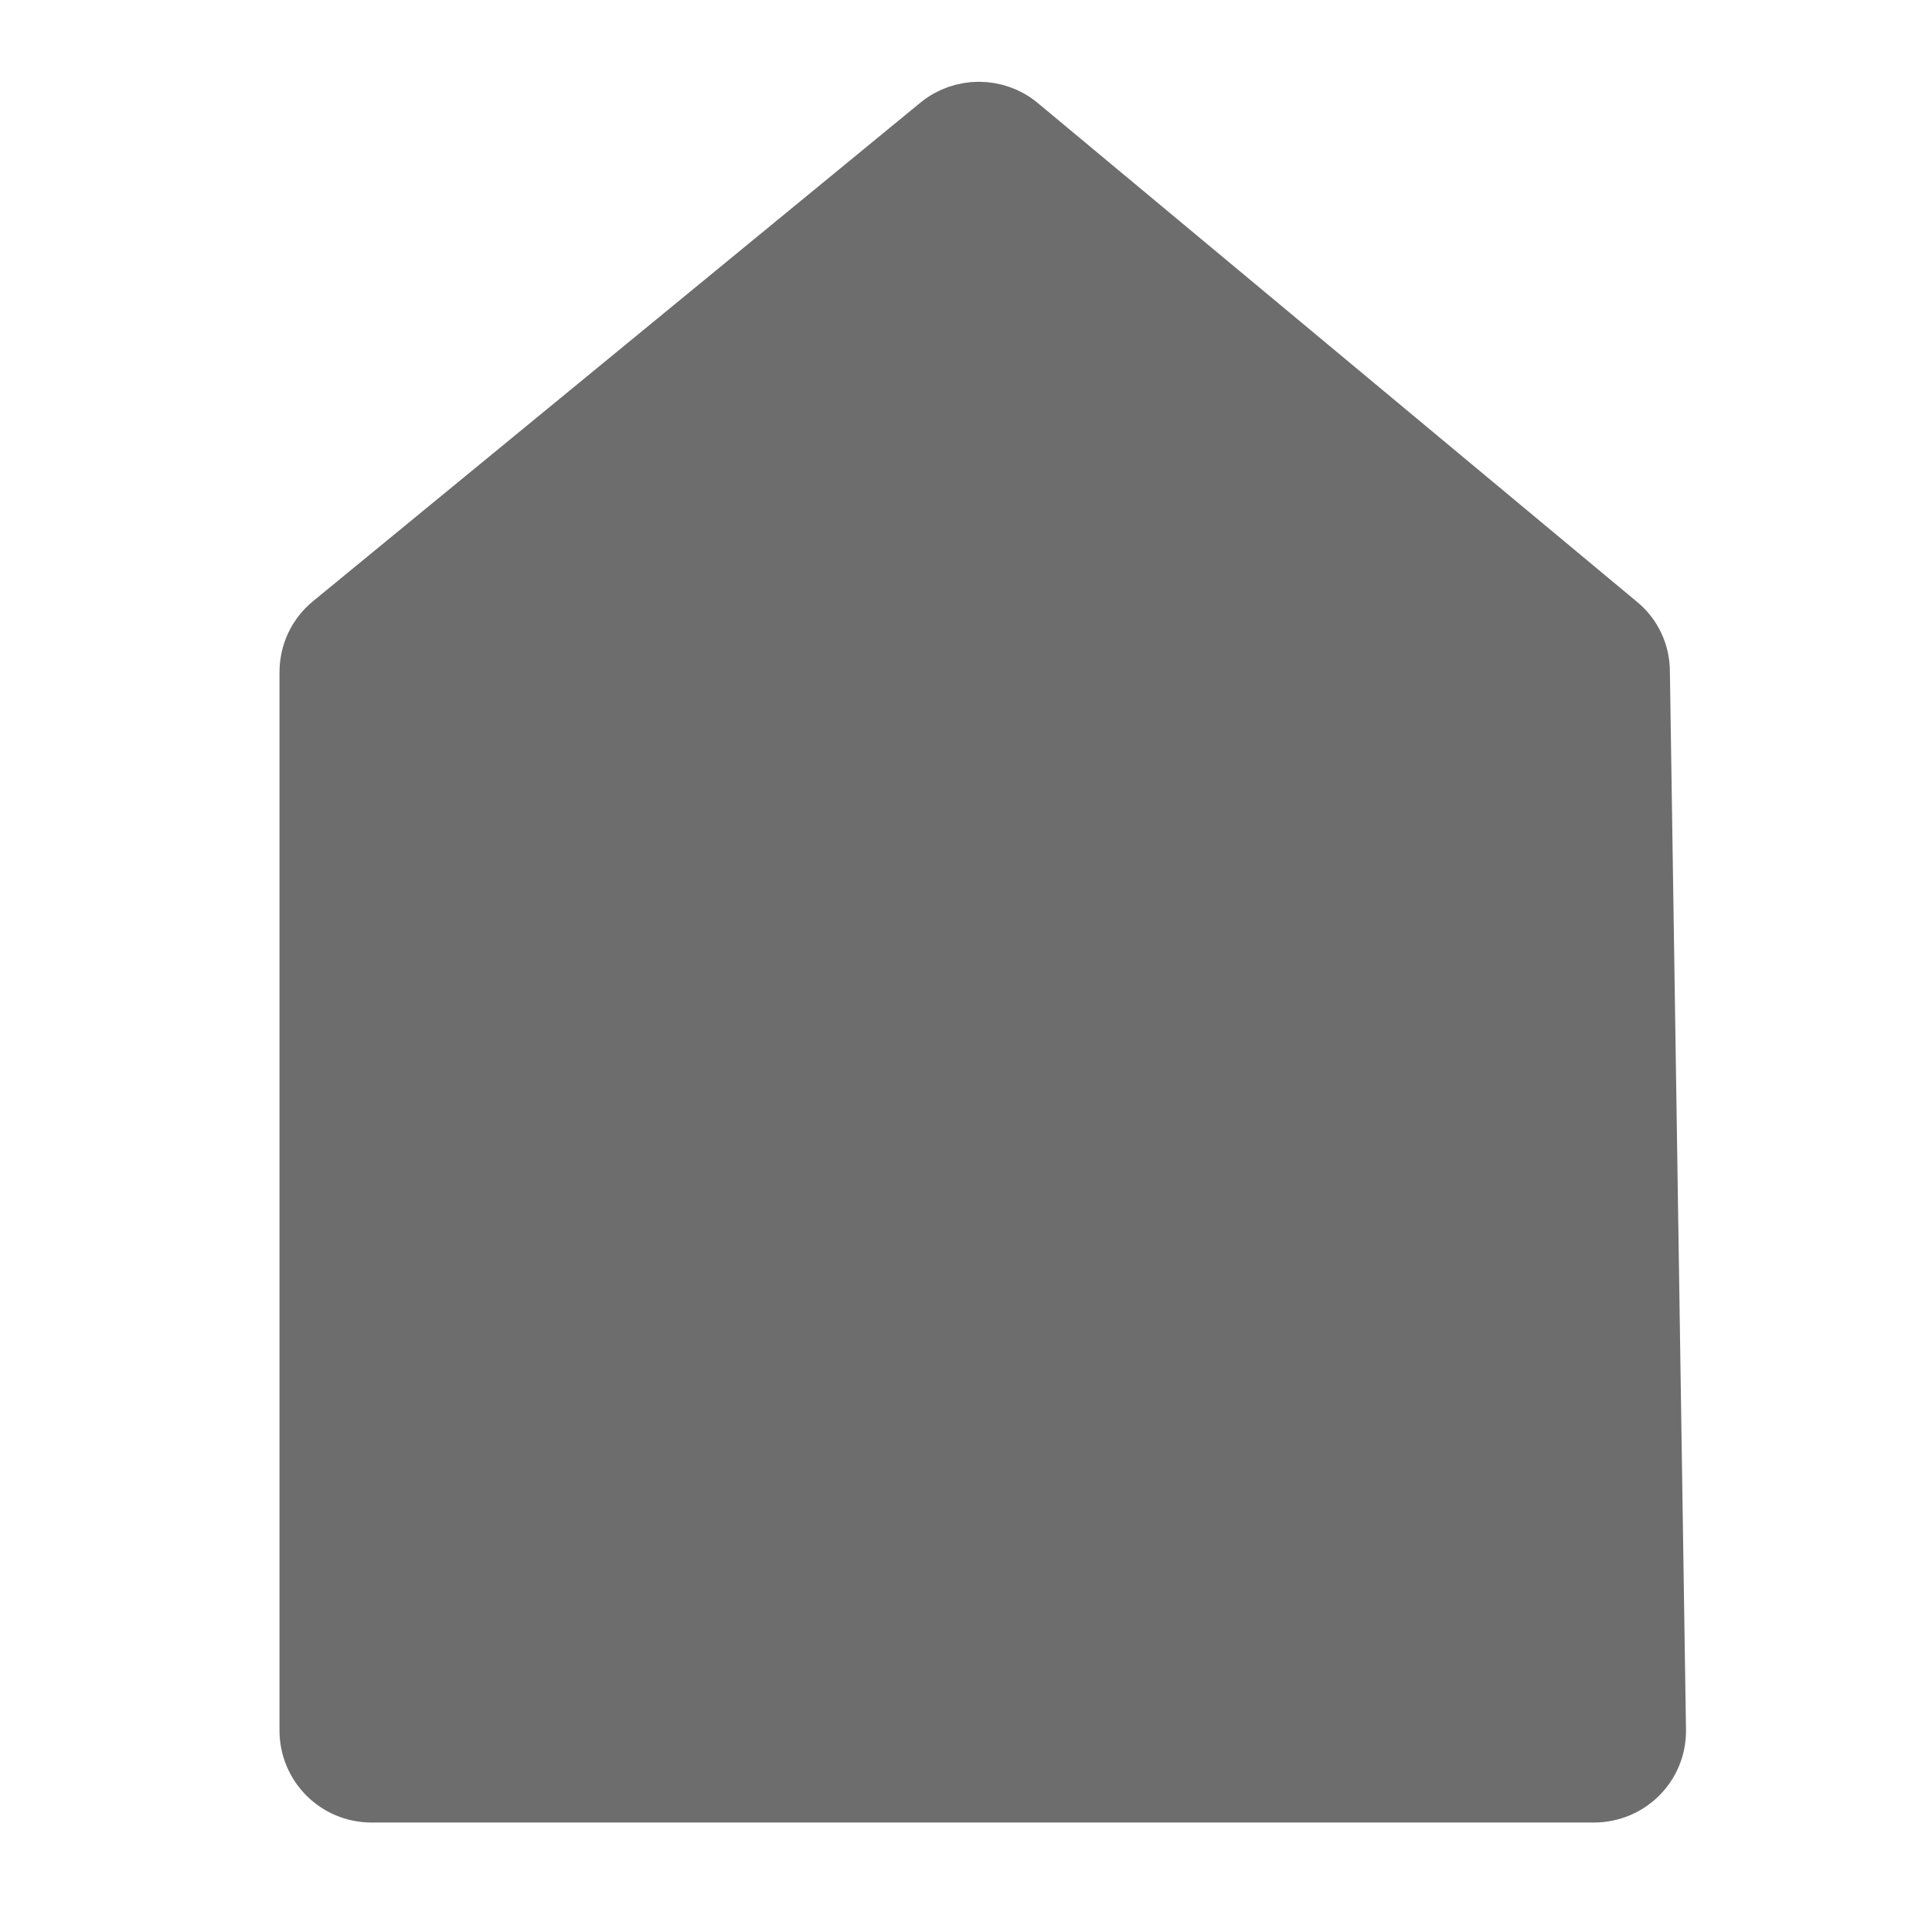 <?xml version="1.0" encoding="utf-8"?>
<!-- Generator: Adobe Illustrator 23.0.0, SVG Export Plug-In . SVG Version: 6.00 Build 0)  -->
<svg version="1.1" id="Capa_1" xmlns="http://www.w3.org/2000/svg" xmlns:xlink="http://www.w3.org/1999/xlink" x="0px" y="0px"
	 viewBox="0 0 300 300" style="enable-background:new 0 0 300 300;" xml:space="preserve">
<style type="text/css">
	.st0{fill:#6D6D6D;stroke:#6D6D6D;stroke-width:10;stroke-linecap:round;stroke-linejoin:round;}
</style>
<g id="casa">
	<path class="st0" d="M48.4,268.7V104.4c0-2.8,1.2-5.4,3.4-7.2l94.3-77.4c3.4-2.8,8.4-2.8,11.8,0L251,97.3c2.1,1.7,3.3,4.3,3.3,7
		l2.5,164.3c0.1,5.2-4.1,9.4-9.3,9.4H57.7C52.5,278,48.4,273.8,48.4,268.7z"/>
</g>
</svg>
